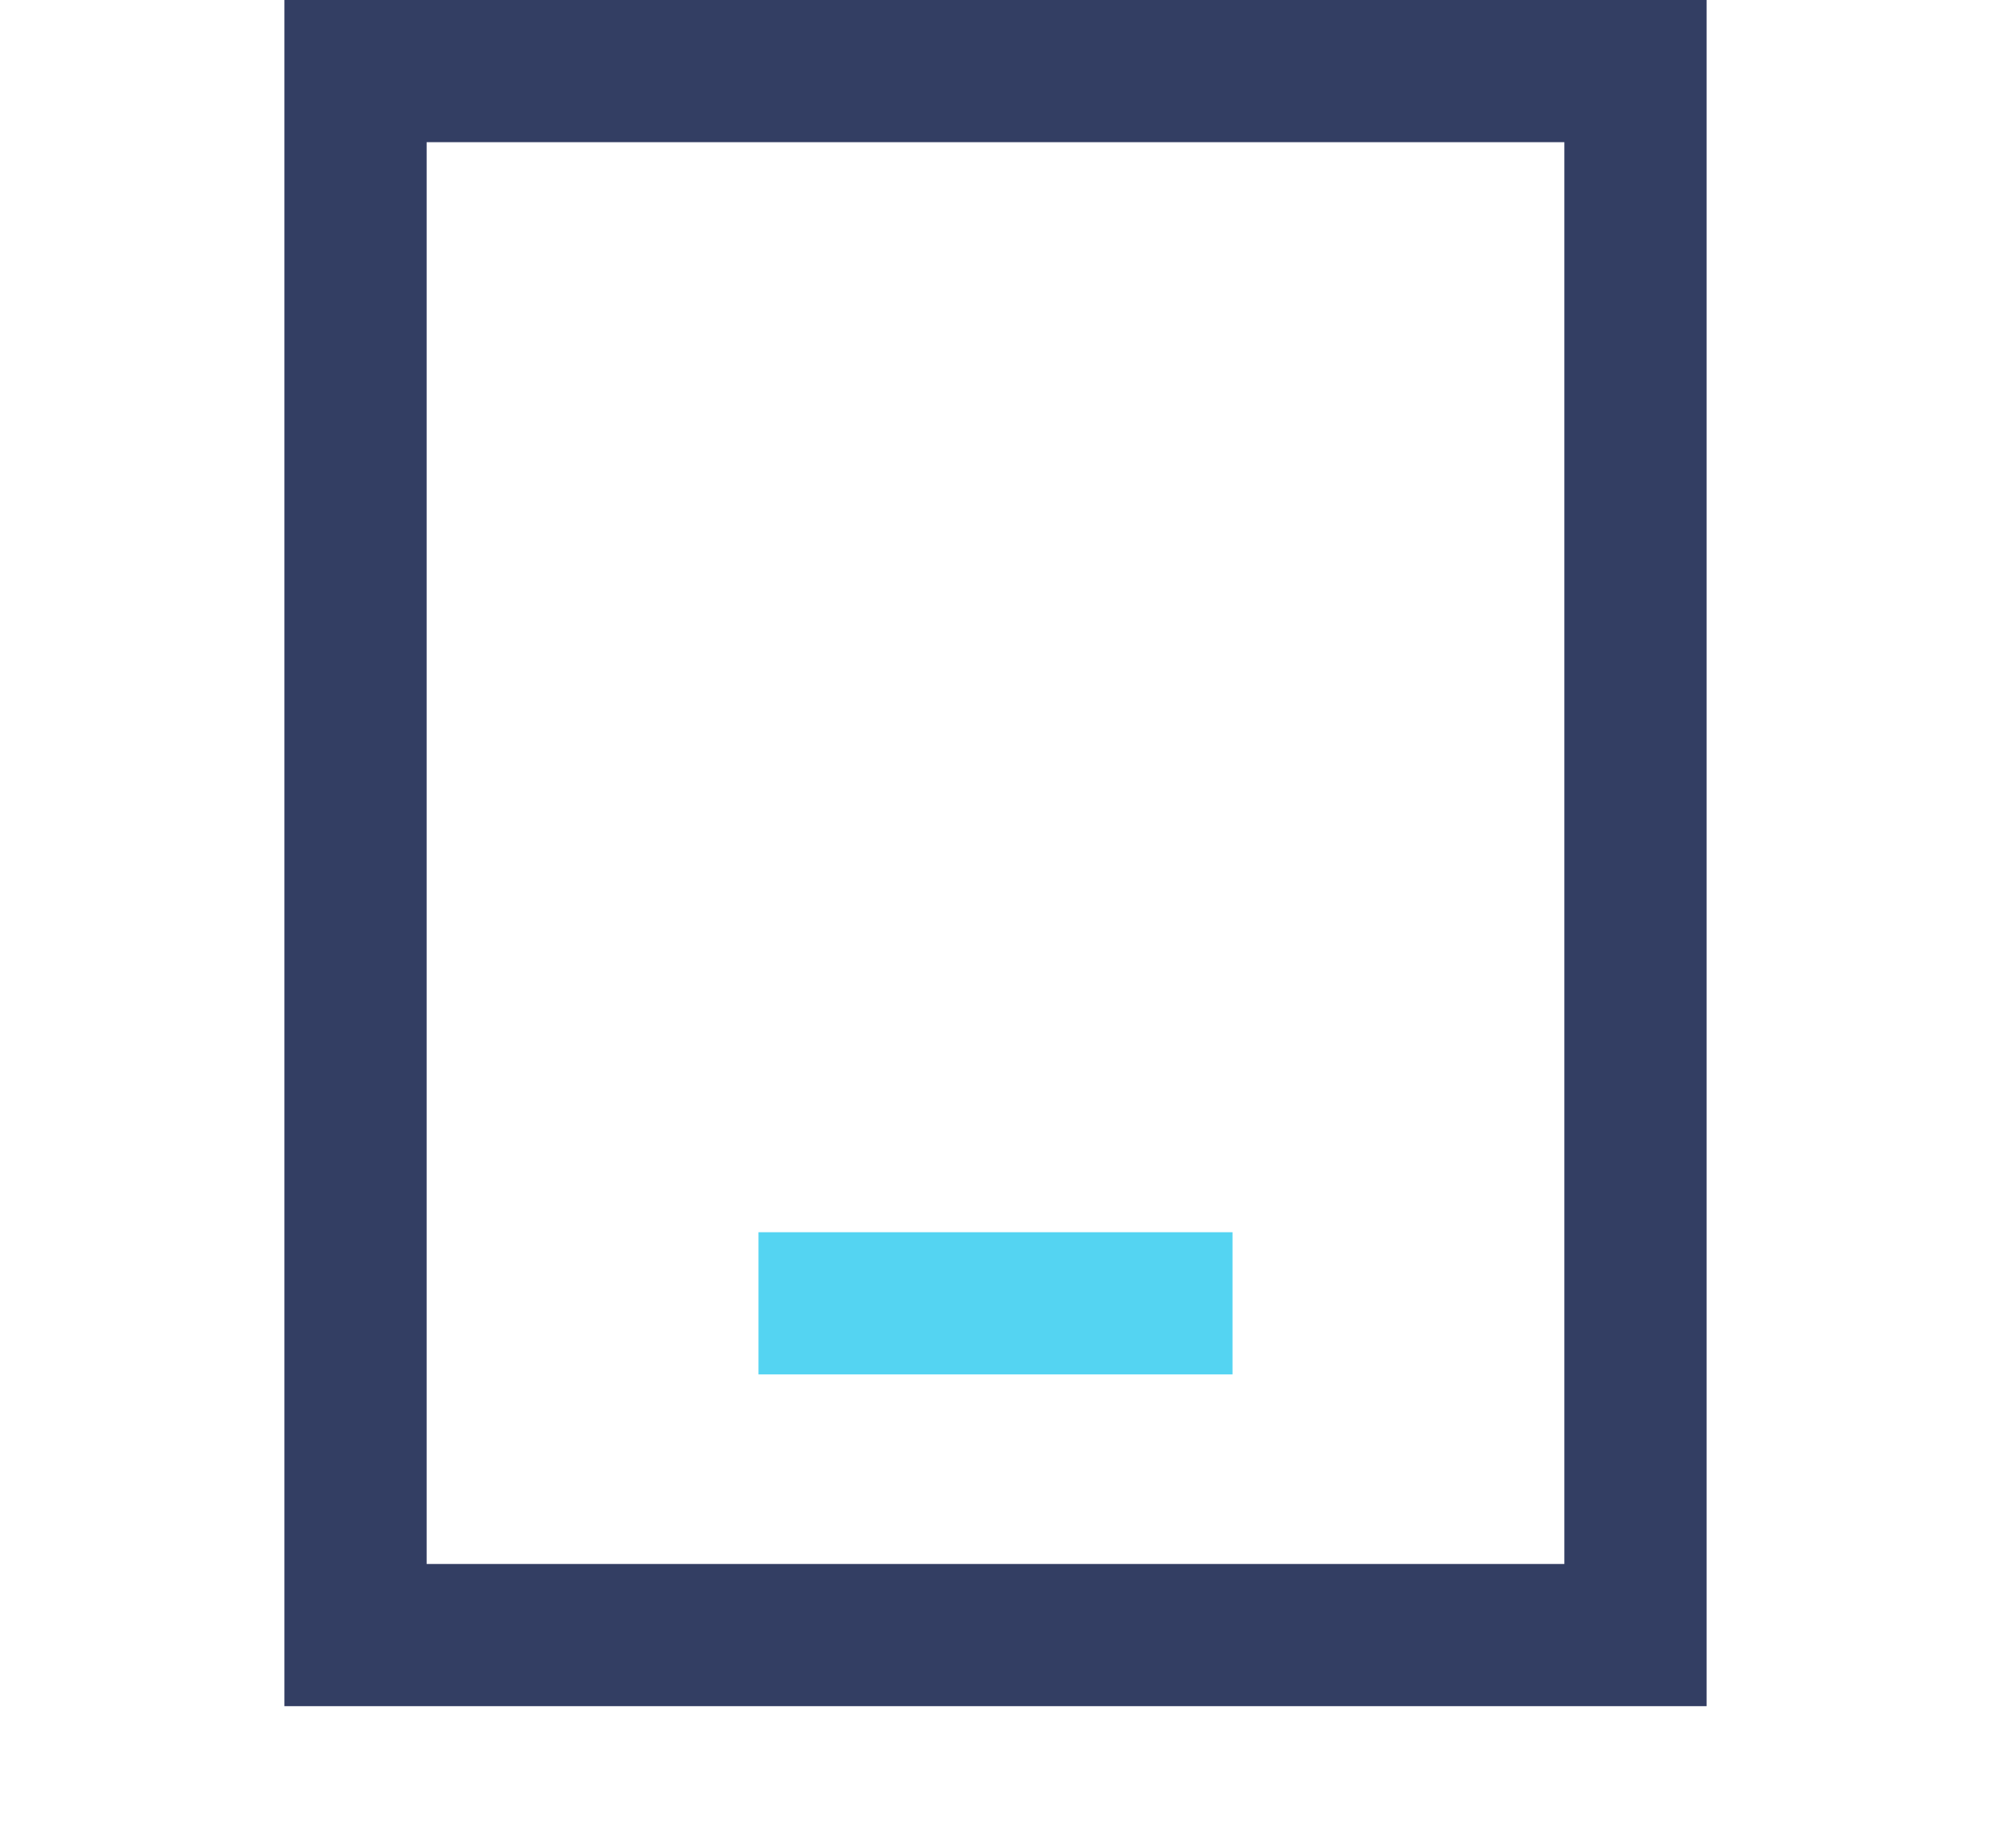 <?xml version="1.0" encoding="UTF-8"?>
<svg width="42px" height="39px" viewBox="0 0 42 39" version="1.1" xmlns="http://www.w3.org/2000/svg" xmlns:xlink="http://www.w3.org/1999/xlink">
    <title>Icon Blue / 1</title>
    <g id="Plan-Shopping-Changes" stroke="none" stroke-width="1" fill="none" fill-rule="evenodd">
        <g id="11-00-00-Benefits-1440" transform="translate(-768, -5181)" fill-rule="nonzero">
            <g id="Group-11" transform="translate(160, 5177)">
                <g id="Group-31" transform="translate(607, 0)">
                    <g id="Icon-Blue-/-1" transform="translate(1, 4)">
                        <g id="Group-5" transform="translate(6, 0)">
                            <path d="M0,36 L0,0 L30,0 L30,36 L0,36 Z M3,33 L27,33 L27,3 L3,3 L3,33 Z" id="Stroke-2" fill="#333E63"></path>
                            <polygon id="Stroke-4" fill="#54D4F2" points="10 29 10 26 20 26 20 29"></polygon>
                        </g>
                    </g>
                </g>
            </g>
        </g>
    </g>
</svg>